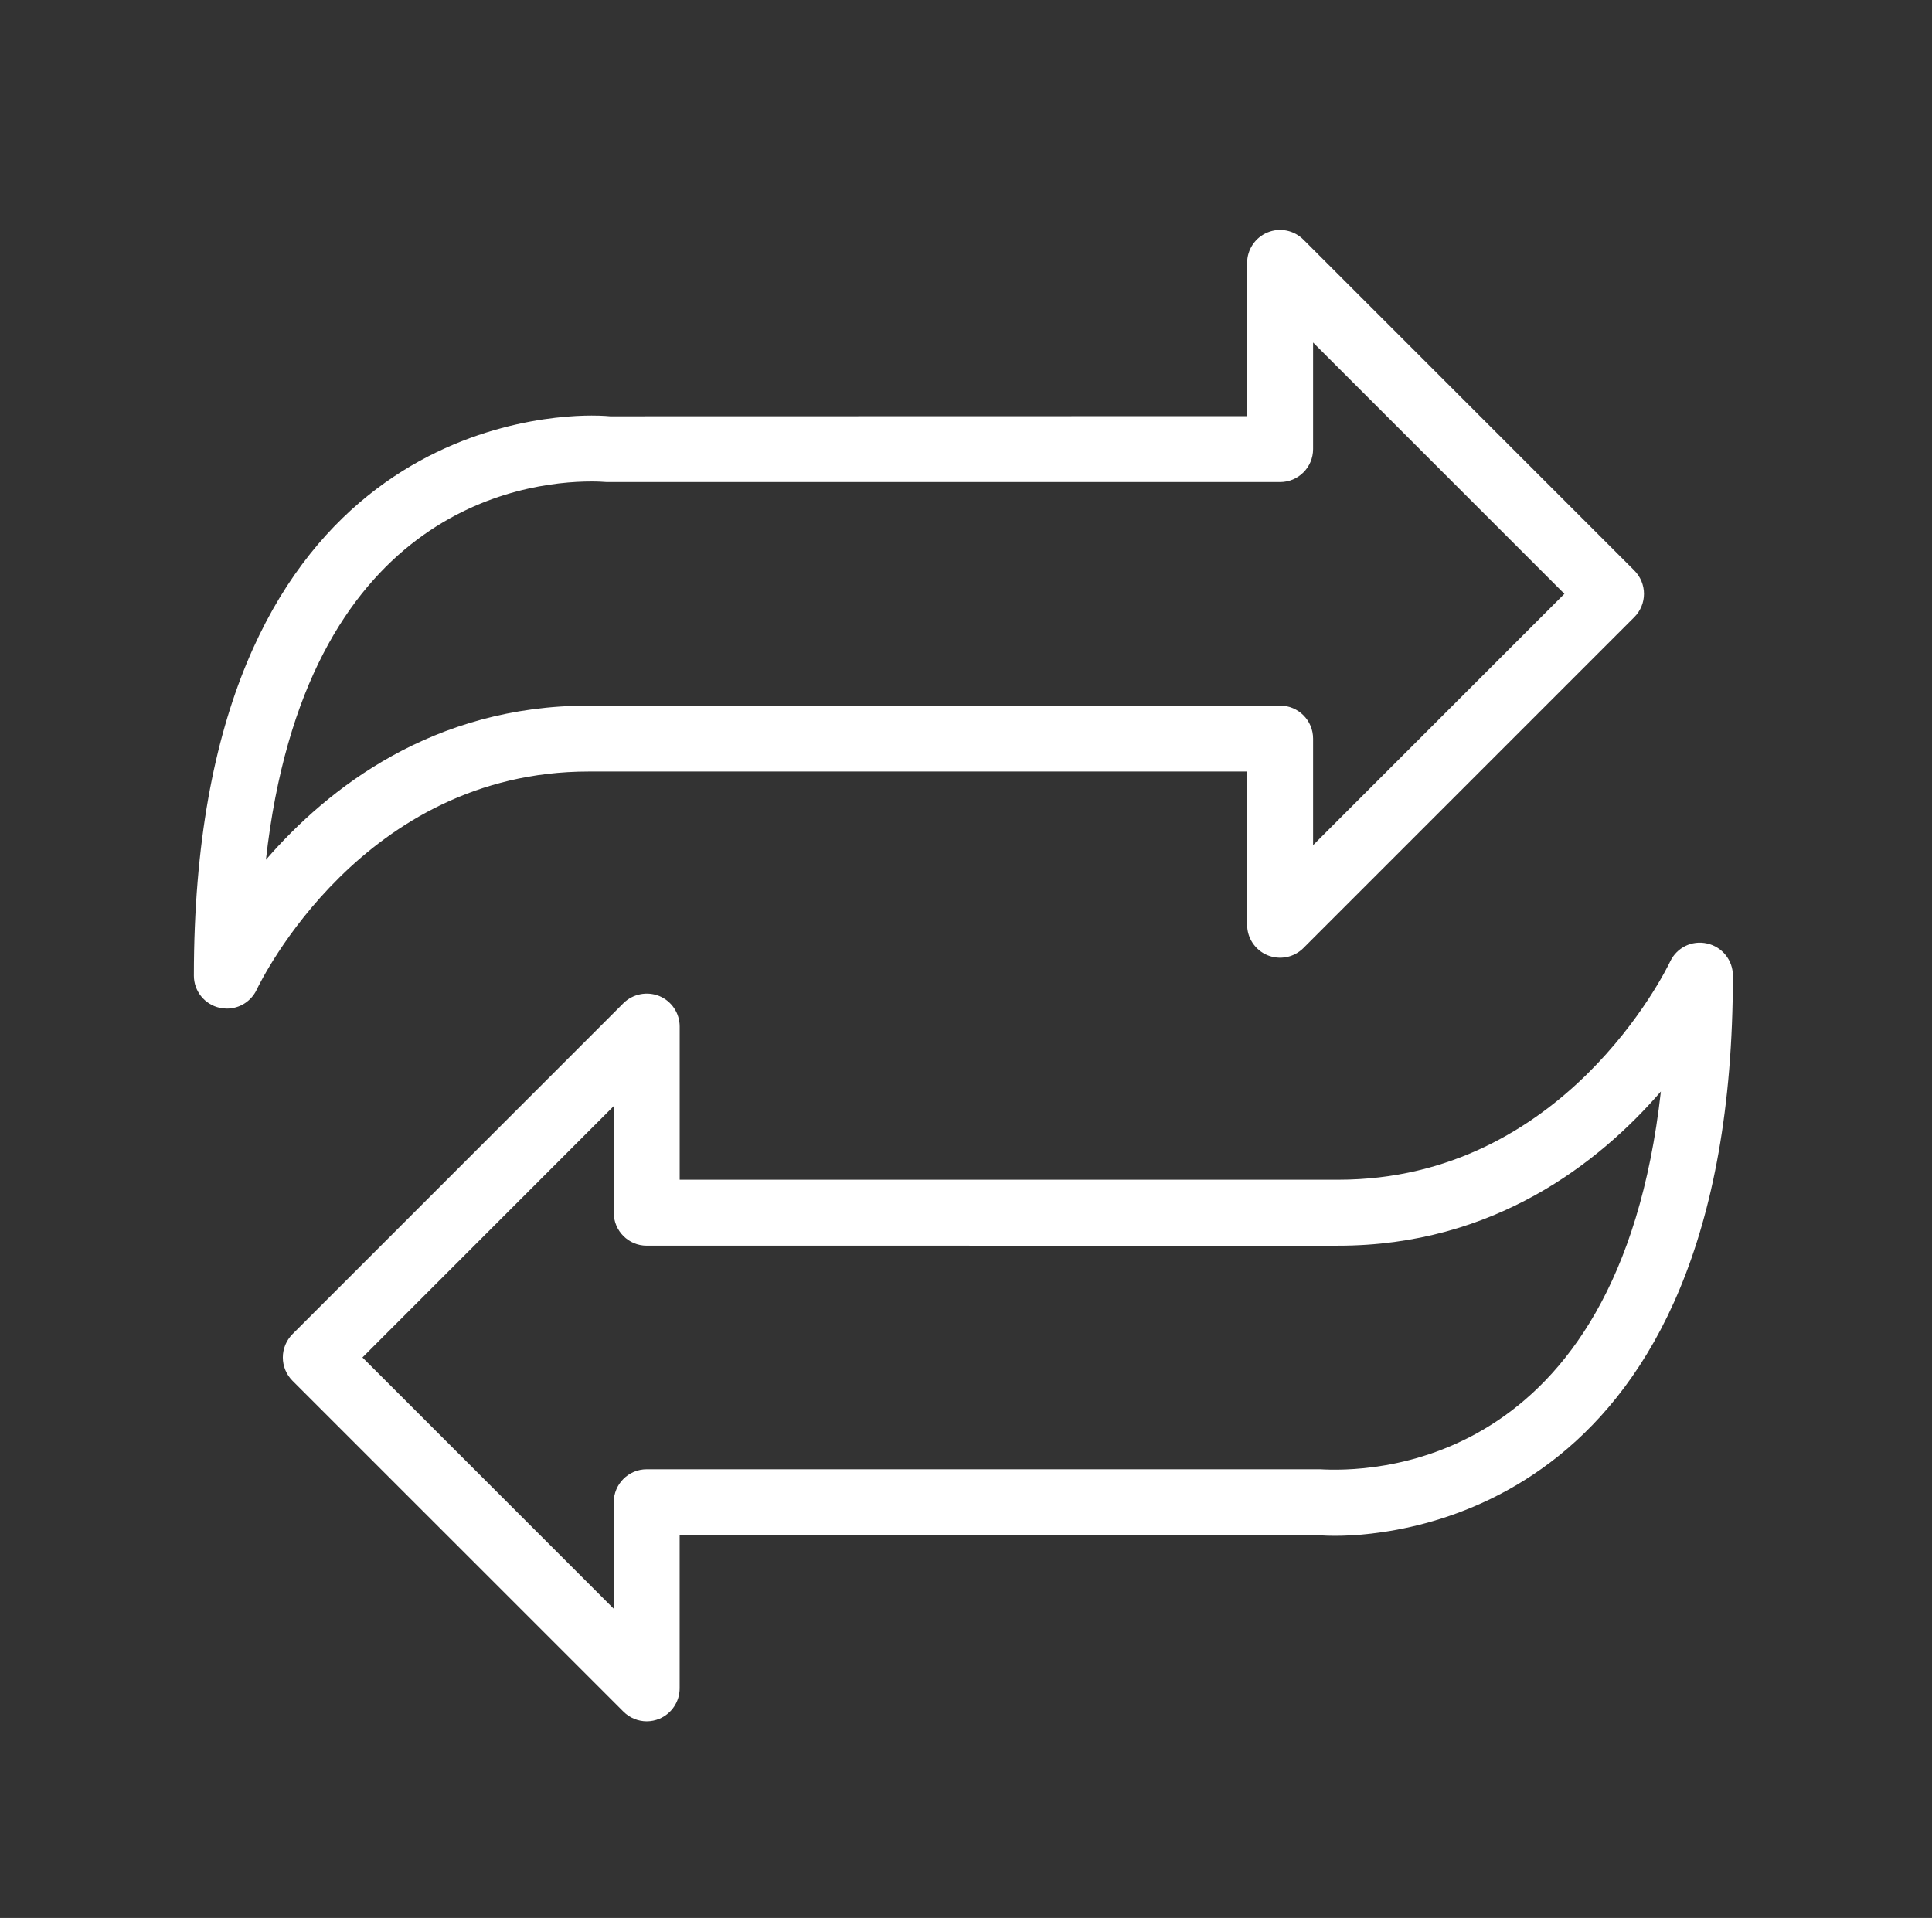 <?xml version="1.0" encoding="utf-8"?>
<!-- Generator: Adobe Illustrator 16.0.4, SVG Export Plug-In . SVG Version: 6.00 Build 0)  -->
<!DOCTYPE svg PUBLIC "-//W3C//DTD SVG 1.1//EN" "http://www.w3.org/Graphics/SVG/1.1/DTD/svg11.dtd">
<svg version="1.1" id="Layer_1" xmlns="http://www.w3.org/2000/svg" xmlns:xlink="http://www.w3.org/1999/xlink" x="0px" y="0px"
	 width="49.846px" height="49.486px" viewBox="0 0 49.846 49.486" enable-background="new 0 0 49.846 49.486" xml:space="preserve">
<rect x="0" y="0" width="49.846" height="49.486" fill="#333333" stroke="none"/>
<g>
	<g>
		<g>
			<g>
				<path fill="#FFFFFF" d="M5.853,26.023c-0.062,0-0.125-0.007-0.187-0.021c-0.388-0.087-0.664-0.431-0.664-0.829
					c0-13.754,8.548-14.451,10.261-14.451c0.304,0,0.478,0.019,0.478,0.019l16.435-0.004V6.784c0-0.344,0.207-0.654,0.525-0.786
					c0.315-0.132,0.683-0.06,0.927,0.184l8.538,8.538c0.159,0.16,0.249,0.376,0.249,0.602s-0.09,0.442-0.249,0.601l-8.538,8.539
					c-0.244,0.243-0.608,0.315-0.927,0.184c-0.318-0.132-0.525-0.442-0.525-0.786v-3.953H15.184c-5.82,0-8.453,5.399-8.562,5.629
					C6.479,25.838,6.177,26.023,5.853,26.023z M15.264,12.423c-1.824,0-7.396,0.758-8.403,9.76c1.596-1.843,4.31-3.977,8.323-3.977
					h17.843c0.47,0,0.851,0.381,0.851,0.851v2.75l6.484-6.485l-6.484-6.485v2.75c0,0.47-0.381,0.851-0.851,0.851H15.656
					C15.554,12.432,15.445,12.423,15.264,12.423z"/>
			</g>
		</g>
	</g>
	<g>
		<g>
			<g>
				<path fill="#FFFFFF" d="M16.686,44.412c-0.221,0-0.438-0.087-0.601-0.249l-8.538-8.537c-0.16-0.16-0.25-0.376-0.25-0.602
					s0.09-0.441,0.249-0.602l8.538-8.538c0.244-0.242,0.611-0.313,0.927-0.185c0.318,0.132,0.525,0.442,0.525,0.786v3.953h16.992
					c5.82,0,8.452-5.399,8.562-5.629c0.169-0.359,0.562-0.555,0.955-0.465c0.388,0.087,0.664,0.431,0.664,0.829
					c0,13.755-8.548,14.453-10.262,14.453c-0.304,0-0.477-0.02-0.477-0.02l-16.435,0.005v3.95c0,0.344-0.208,0.654-0.525,0.786
					C16.906,44.39,16.796,44.412,16.686,44.412z M9.351,35.024l6.484,6.484V38.76c0-0.47,0.381-0.851,0.851-0.851h17.371
					c1.126,0.065,7.688,0.143,8.794-9.747c-1.596,1.844-4.31,3.978-8.322,3.978H16.686c-0.47,0-0.851-0.381-0.851-0.851v-2.751
					L9.351,35.024z"/>
			</g>
		</g>
	</g>
</g>
</svg>
